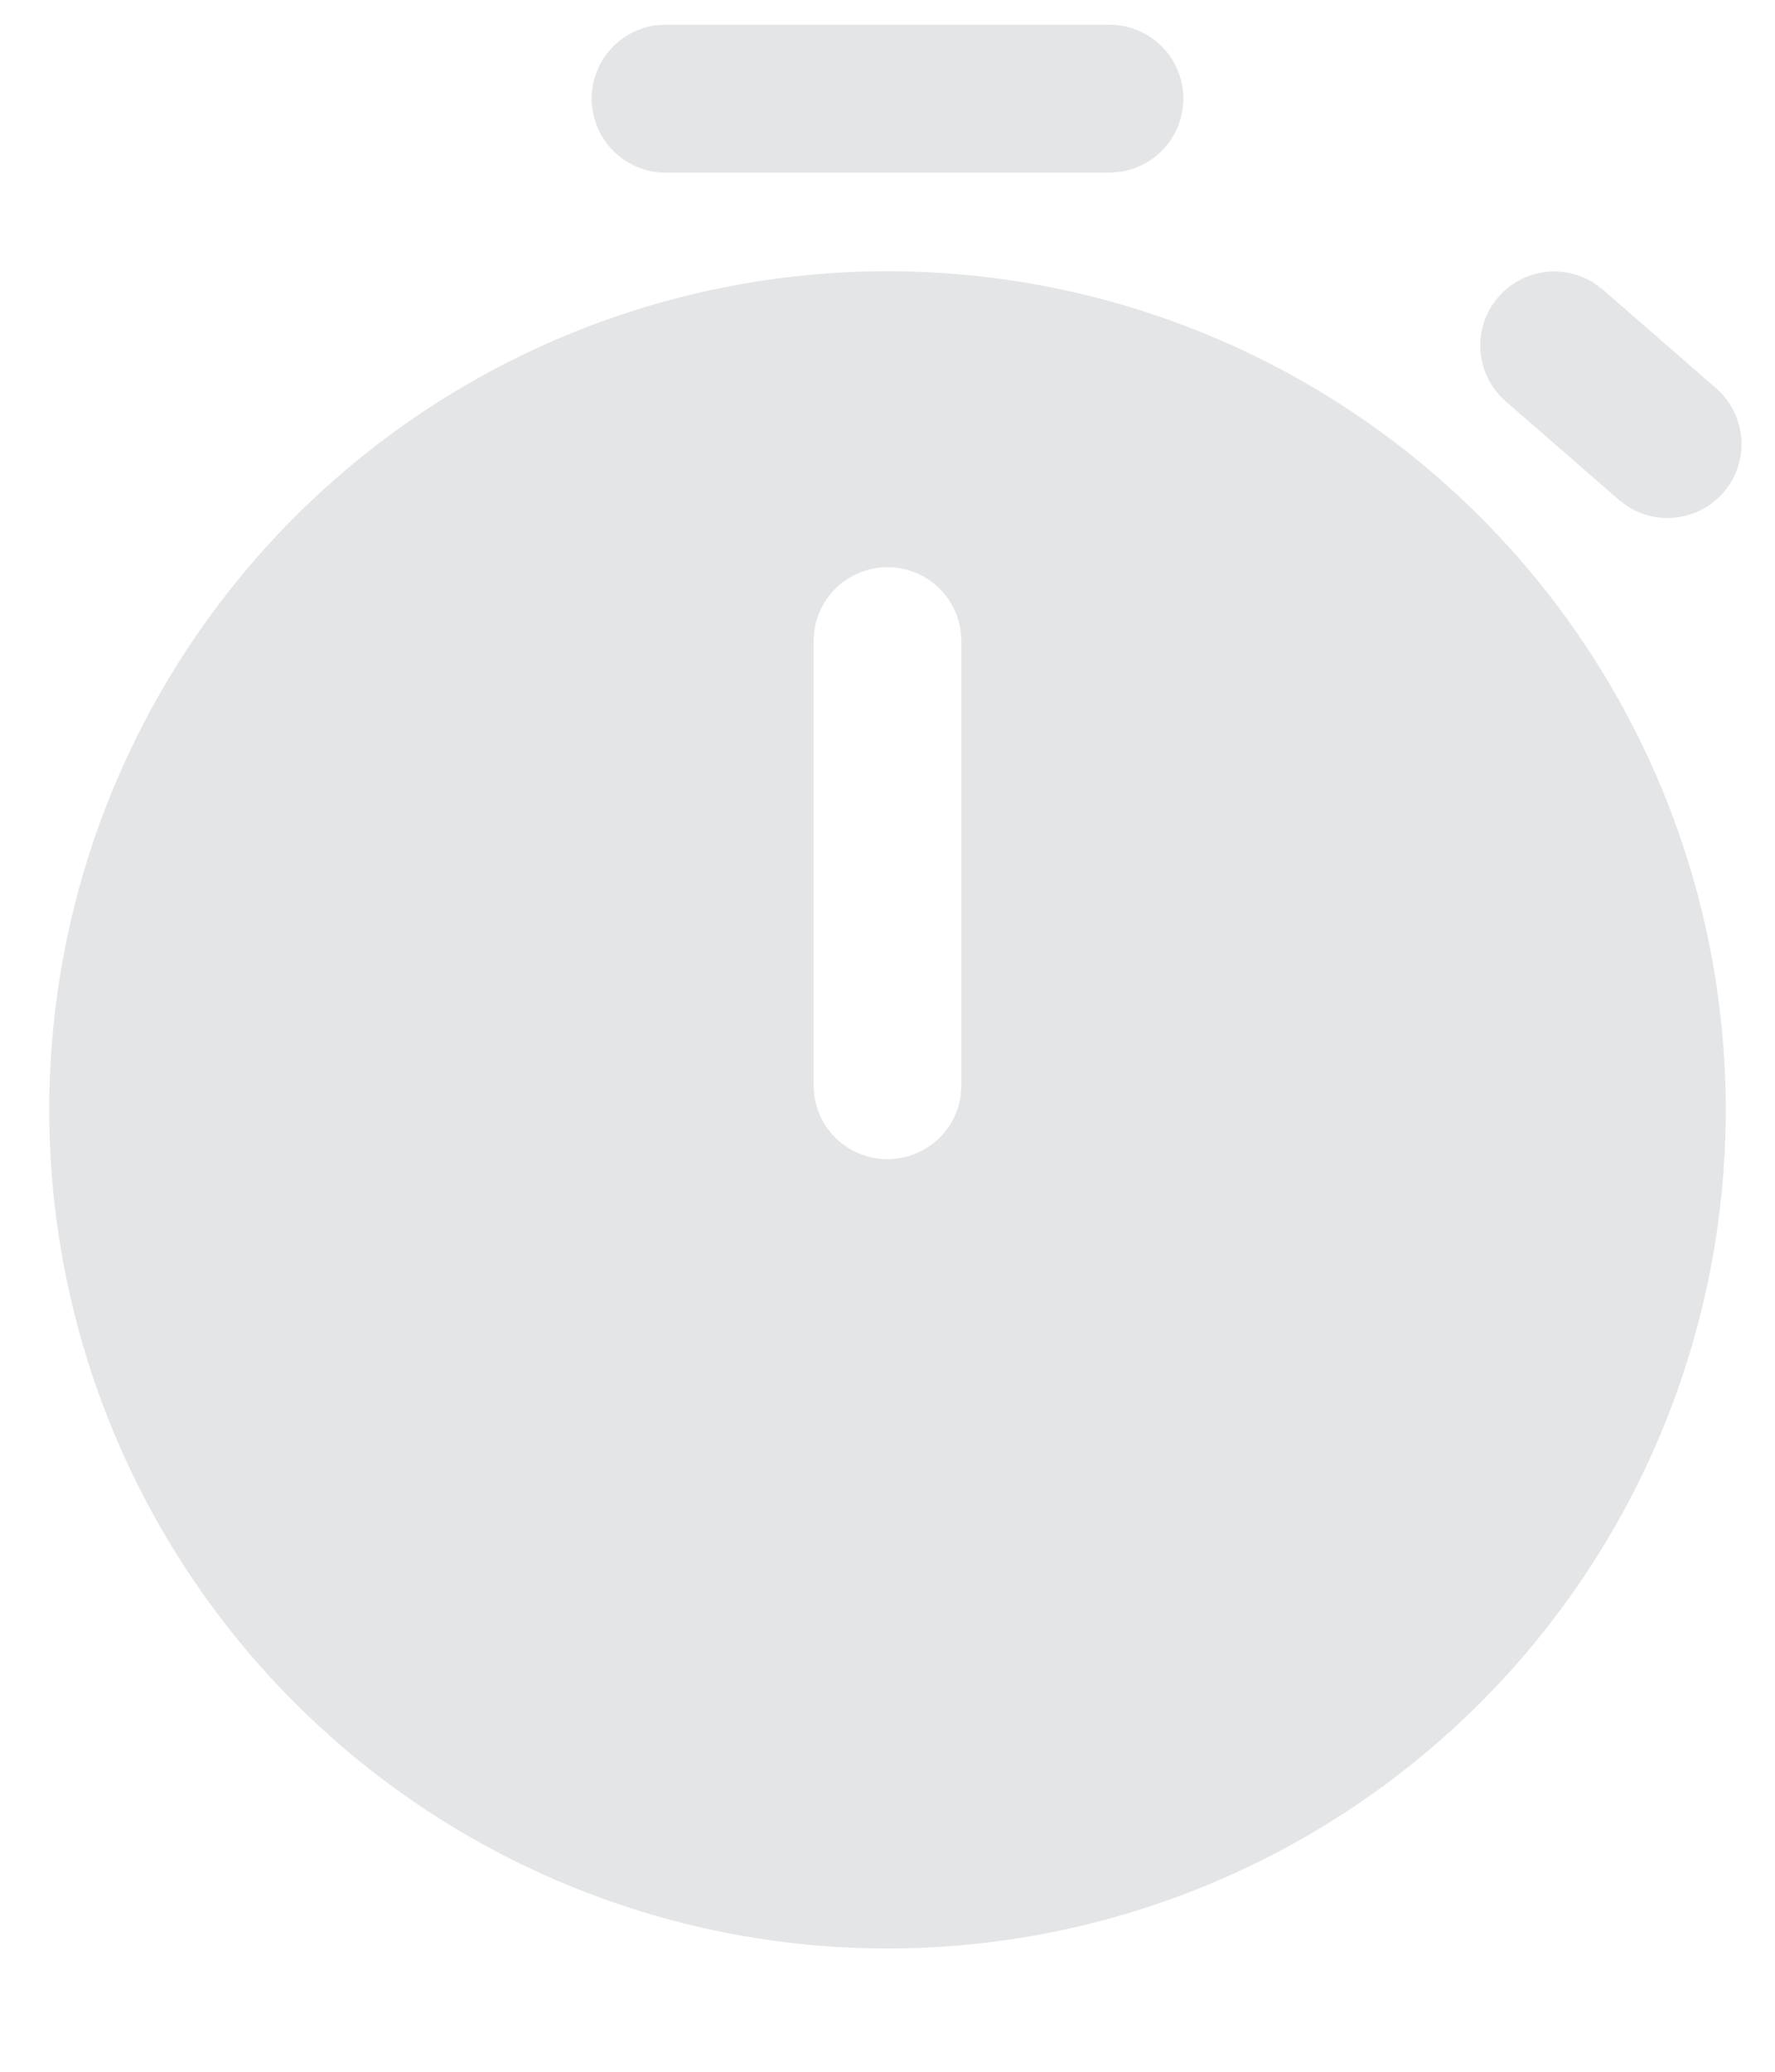 <svg width="12" height="14" viewBox="0 0 12 14" fill="none" xmlns="http://www.w3.org/2000/svg">
<path d="M6 1.833C7.503 1.833 8.944 2.43 10.007 3.493C11.07 4.556 11.667 5.997 11.667 7.5C11.667 9.003 11.07 10.444 10.007 11.507C8.944 12.57 7.503 13.167 6 13.167C4.497 13.167 3.056 12.57 1.993 11.507C0.93 10.444 0.333 9.003 0.333 7.5C0.333 5.997 0.93 4.556 1.993 3.493C3.056 2.43 4.497 1.833 6 1.833ZM6 3.833C5.879 3.833 5.762 3.877 5.671 3.956C5.58 4.036 5.521 4.146 5.505 4.265L5.5 4.333V7.333L5.505 7.401C5.521 7.521 5.58 7.631 5.671 7.71C5.762 7.789 5.879 7.833 6 7.833C6.121 7.833 6.238 7.789 6.329 7.71C6.42 7.631 6.479 7.521 6.495 7.401L6.5 7.333V4.333L6.495 4.265C6.479 4.146 6.42 4.036 6.329 3.956C6.238 3.877 6.121 3.833 6 3.833ZM10.78 1.915L10.835 1.956L11.601 2.623C11.697 2.706 11.757 2.822 11.771 2.949C11.784 3.075 11.749 3.201 11.672 3.303C11.595 3.404 11.483 3.472 11.358 3.493C11.233 3.515 11.104 3.488 10.998 3.418L10.944 3.377L10.178 2.711C10.083 2.627 10.023 2.511 10.01 2.385C9.997 2.259 10.032 2.133 10.109 2.033C10.185 1.932 10.297 1.864 10.421 1.842C10.546 1.82 10.674 1.846 10.78 1.915ZM7.5 0.167C7.627 0.167 7.749 0.215 7.841 0.301C7.934 0.388 7.99 0.506 7.999 0.633C8.007 0.759 7.968 0.884 7.888 0.982C7.808 1.08 7.694 1.145 7.568 1.162L7.5 1.167H4.5C4.373 1.167 4.251 1.118 4.159 1.032C4.066 0.945 4.01 0.827 4.001 0.701C3.993 0.574 4.032 0.449 4.112 0.351C4.192 0.253 4.306 0.189 4.432 0.171L4.5 0.167H7.5Z" fill="#E4E5E7"/>
</svg>
